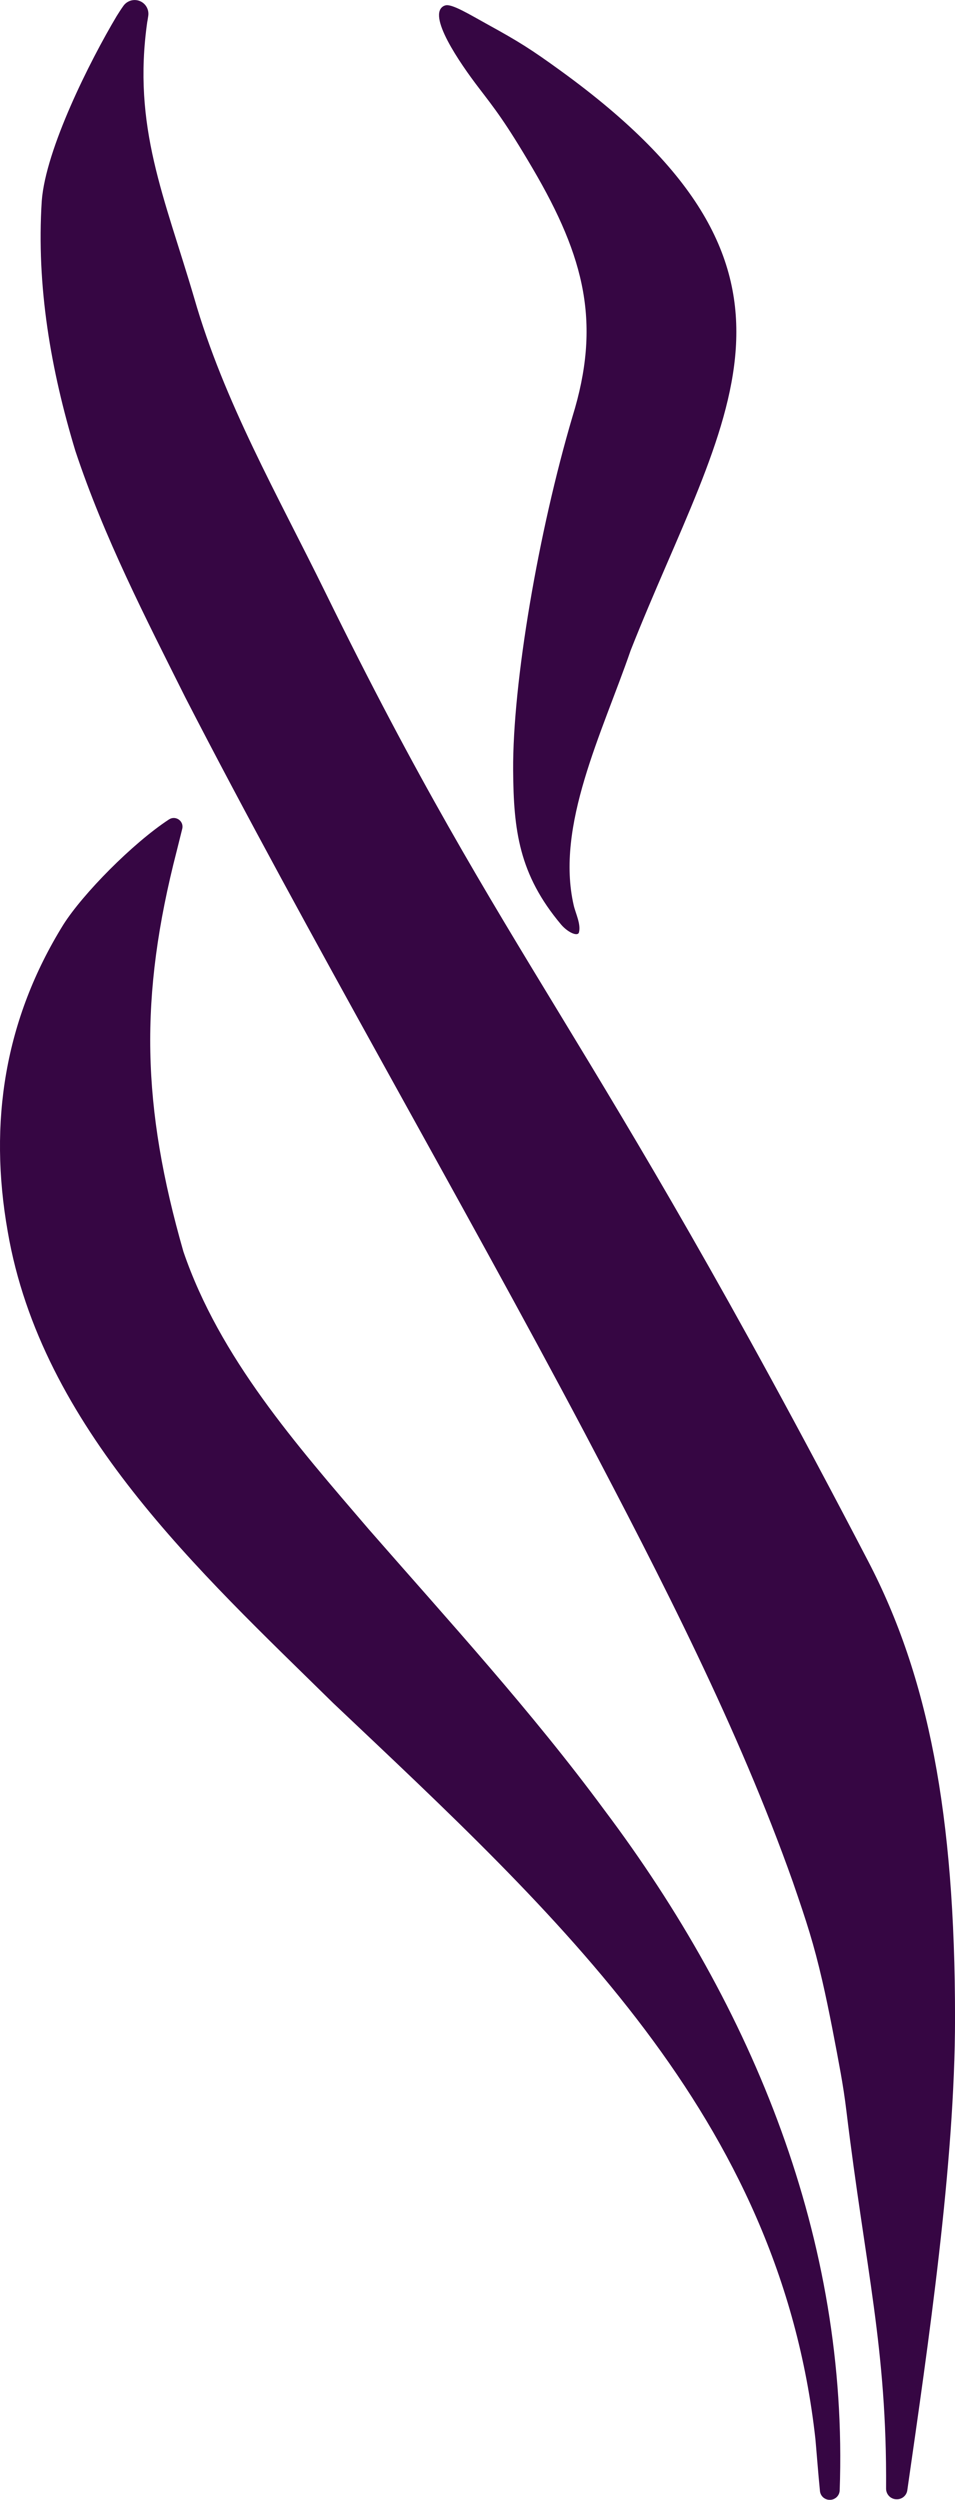<svg viewBox="0 0 344.19 900.61" xmlns="http://www.w3.org/2000/svg" id="Calque_2"><defs><style>.cls-1{fill:#360643;}</style></defs><g id="Calque_1-2"><path d="M53.1,7.7c-5.46,38.04,6.24,63.35,16.9,99.69,10.74,37.38,30.07,70.99,47.29,106.09,66.41,135.39,93.93,153.74,195.64,349.05,21.59,41.45,31.27,90.96,31.27,164.49,0,52.54-9.71,117.88-17.2,170.16-.28,1.96-2.02,3.36-3.99,3.23-.04,0-.07,0-.11,0-2.01-.13-3.56-1.82-3.55-3.83.33-50.8-7.32-78.44-14.32-136.22-.55-4.56-1.25-9.09-2.06-13.61-1.56-8.61-4.21-22.75-6.6-33.08-3.12-13.46-5.52-20.86-10.62-35.65-19.64-55.39-47.39-109.26-74.96-161.66-44.04-83.28-100.9-181.34-143.95-264.99-14.42-28.86-29.35-57.79-39.68-88.92-8.83-29.15-14.08-59.32-12.11-90.1,1.43-18.67,17.29-50.27,27-66.56.79-1.26,1.56-2.47,2.42-3.67,1.32-1.86,3.73-2.59,5.85-1.77h0c2.17.84,3.46,3.08,3.11,5.38l-.31,1.99Z" class="cls-1"></path><path d="M63.71,306.51c-13.64,52.91-12.57,92.15,2.39,144.4,13.07,38.23,40.7,69.59,66.82,100.06,28.86,33.02,58.78,65.7,84.94,101.19,53.61,71.31,88.03,154.9,84.77,245.07-.07,1.88-1.63,3.38-3.51,3.39h-.08c-1.81,0-3.34-1.35-3.52-3.15-.57-5.52-1.4-16.33-1.65-18.84-12.9-116.11-92.87-188.45-173.78-265.05-48.17-47.37-105.21-99.32-117.31-169.89-6.96-39.38-1.08-76.47,20.05-110.57,7.03-11.1,24.95-29.3,38.07-37.9,2.4-1.57,5.47.6,4.78,3.38l-1.97,7.91Z" class="cls-1"></path><path d="M160.49,1.95c2.27-.74,8.86,3.34,15.41,6.94,11.07,6.09,15.53,8.89,26.07,16.53,101.32,73.36,58.82,124.02,25.32,208.91-10.31,29.89-27.12,63.09-20.52,91.83.66,2.88,2.67,6.8,1.89,9.75-.42,1.6-3.95.07-6.41-2.79-15.23-18.1-17.16-34.03-17.31-55.58-.22-31.52,9.15-86.05,21.38-127.44,10.32-33.35,4.64-57.07-14.37-89.45-9.85-16.77-13.65-21.48-19.45-29.07-6.7-8.76-18.95-26.45-12.41-29.5l.41-.13Z" class="cls-1"></path></g></svg>